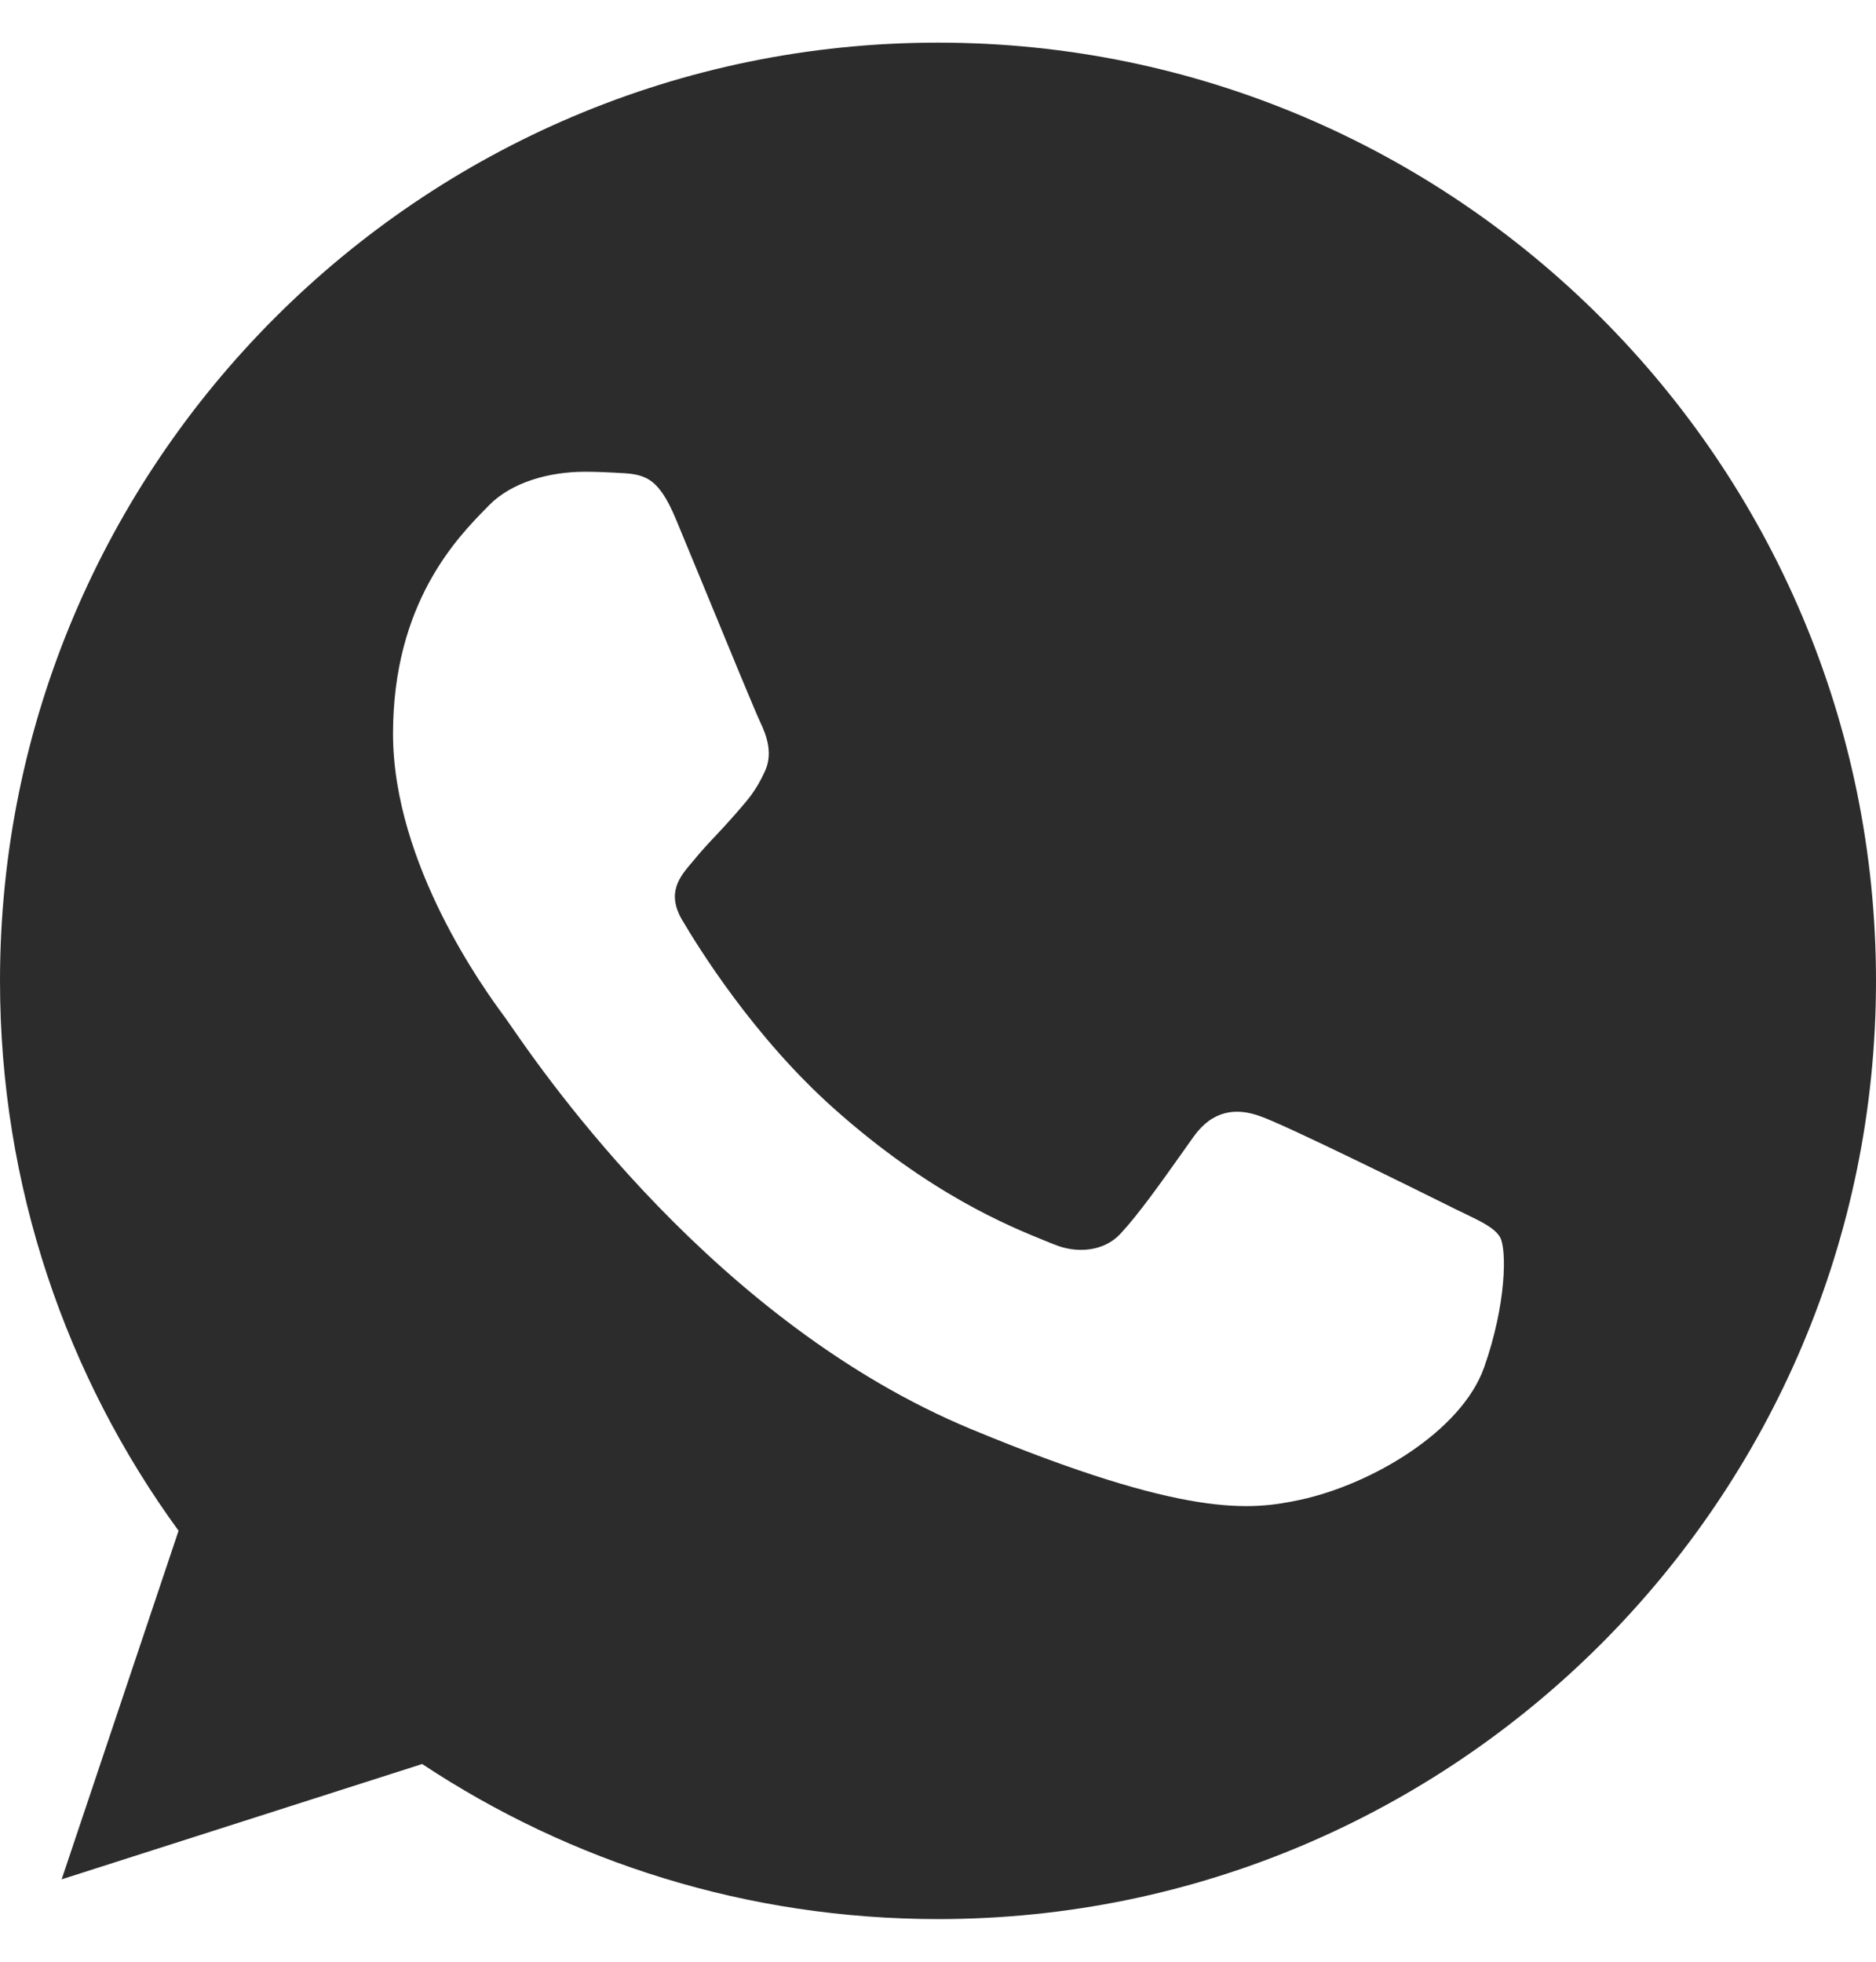 <svg width="22" height="23" viewBox="0 0 22 23" fill="none" xmlns="http://www.w3.org/2000/svg">
<path fill-rule="evenodd" clip-rule="evenodd" d="M10.997 0.5H11.003C17.068 0.5 22 5.435 22 11.5C22 17.565 17.068 22.5 11.003 22.5C8.766 22.5 6.691 21.834 4.951 20.682L0.723 22.034L2.094 17.947C0.775 16.137 0 13.906 0 11.5C0 5.434 4.932 0.5 10.997 0.5ZM15.245 17.585C16.085 17.404 17.138 16.782 17.404 16.033C17.669 15.282 17.669 14.643 17.592 14.507C17.53 14.399 17.383 14.328 17.163 14.222C17.106 14.195 17.044 14.165 16.977 14.131C16.654 13.97 15.083 13.193 14.786 13.09C14.494 12.98 14.216 13.019 13.996 13.329C13.955 13.388 13.913 13.447 13.871 13.505C13.606 13.879 13.35 14.239 13.137 14.468C12.943 14.674 12.627 14.7 12.362 14.59C12.333 14.578 12.3 14.565 12.262 14.55C11.842 14.38 10.91 14.004 9.782 12.999C8.831 12.152 8.184 11.098 7.997 10.782C7.814 10.464 7.972 10.278 8.119 10.106C8.121 10.103 8.124 10.1 8.127 10.097C8.221 9.98 8.313 9.883 8.405 9.785C8.471 9.715 8.537 9.644 8.605 9.566C8.615 9.555 8.625 9.543 8.635 9.532C8.779 9.367 8.865 9.268 8.961 9.062C9.071 8.848 8.993 8.628 8.915 8.466C8.861 8.353 8.527 7.544 8.242 6.85C8.119 6.554 8.005 6.278 7.926 6.086C7.713 5.576 7.551 5.557 7.227 5.543C7.218 5.542 7.207 5.542 7.197 5.541C7.095 5.536 6.983 5.531 6.859 5.531C6.438 5.531 6 5.654 5.734 5.925C5.725 5.935 5.715 5.944 5.705 5.955C5.366 6.3 4.609 7.069 4.609 8.602C4.609 10.138 5.699 11.625 5.901 11.9C5.907 11.908 5.911 11.914 5.916 11.92C5.928 11.936 5.951 11.969 5.984 12.017C6.396 12.614 8.401 15.518 11.392 16.757C13.919 17.805 14.67 17.707 15.245 17.585Z" fill="#2C2C2C"/>
</svg>

